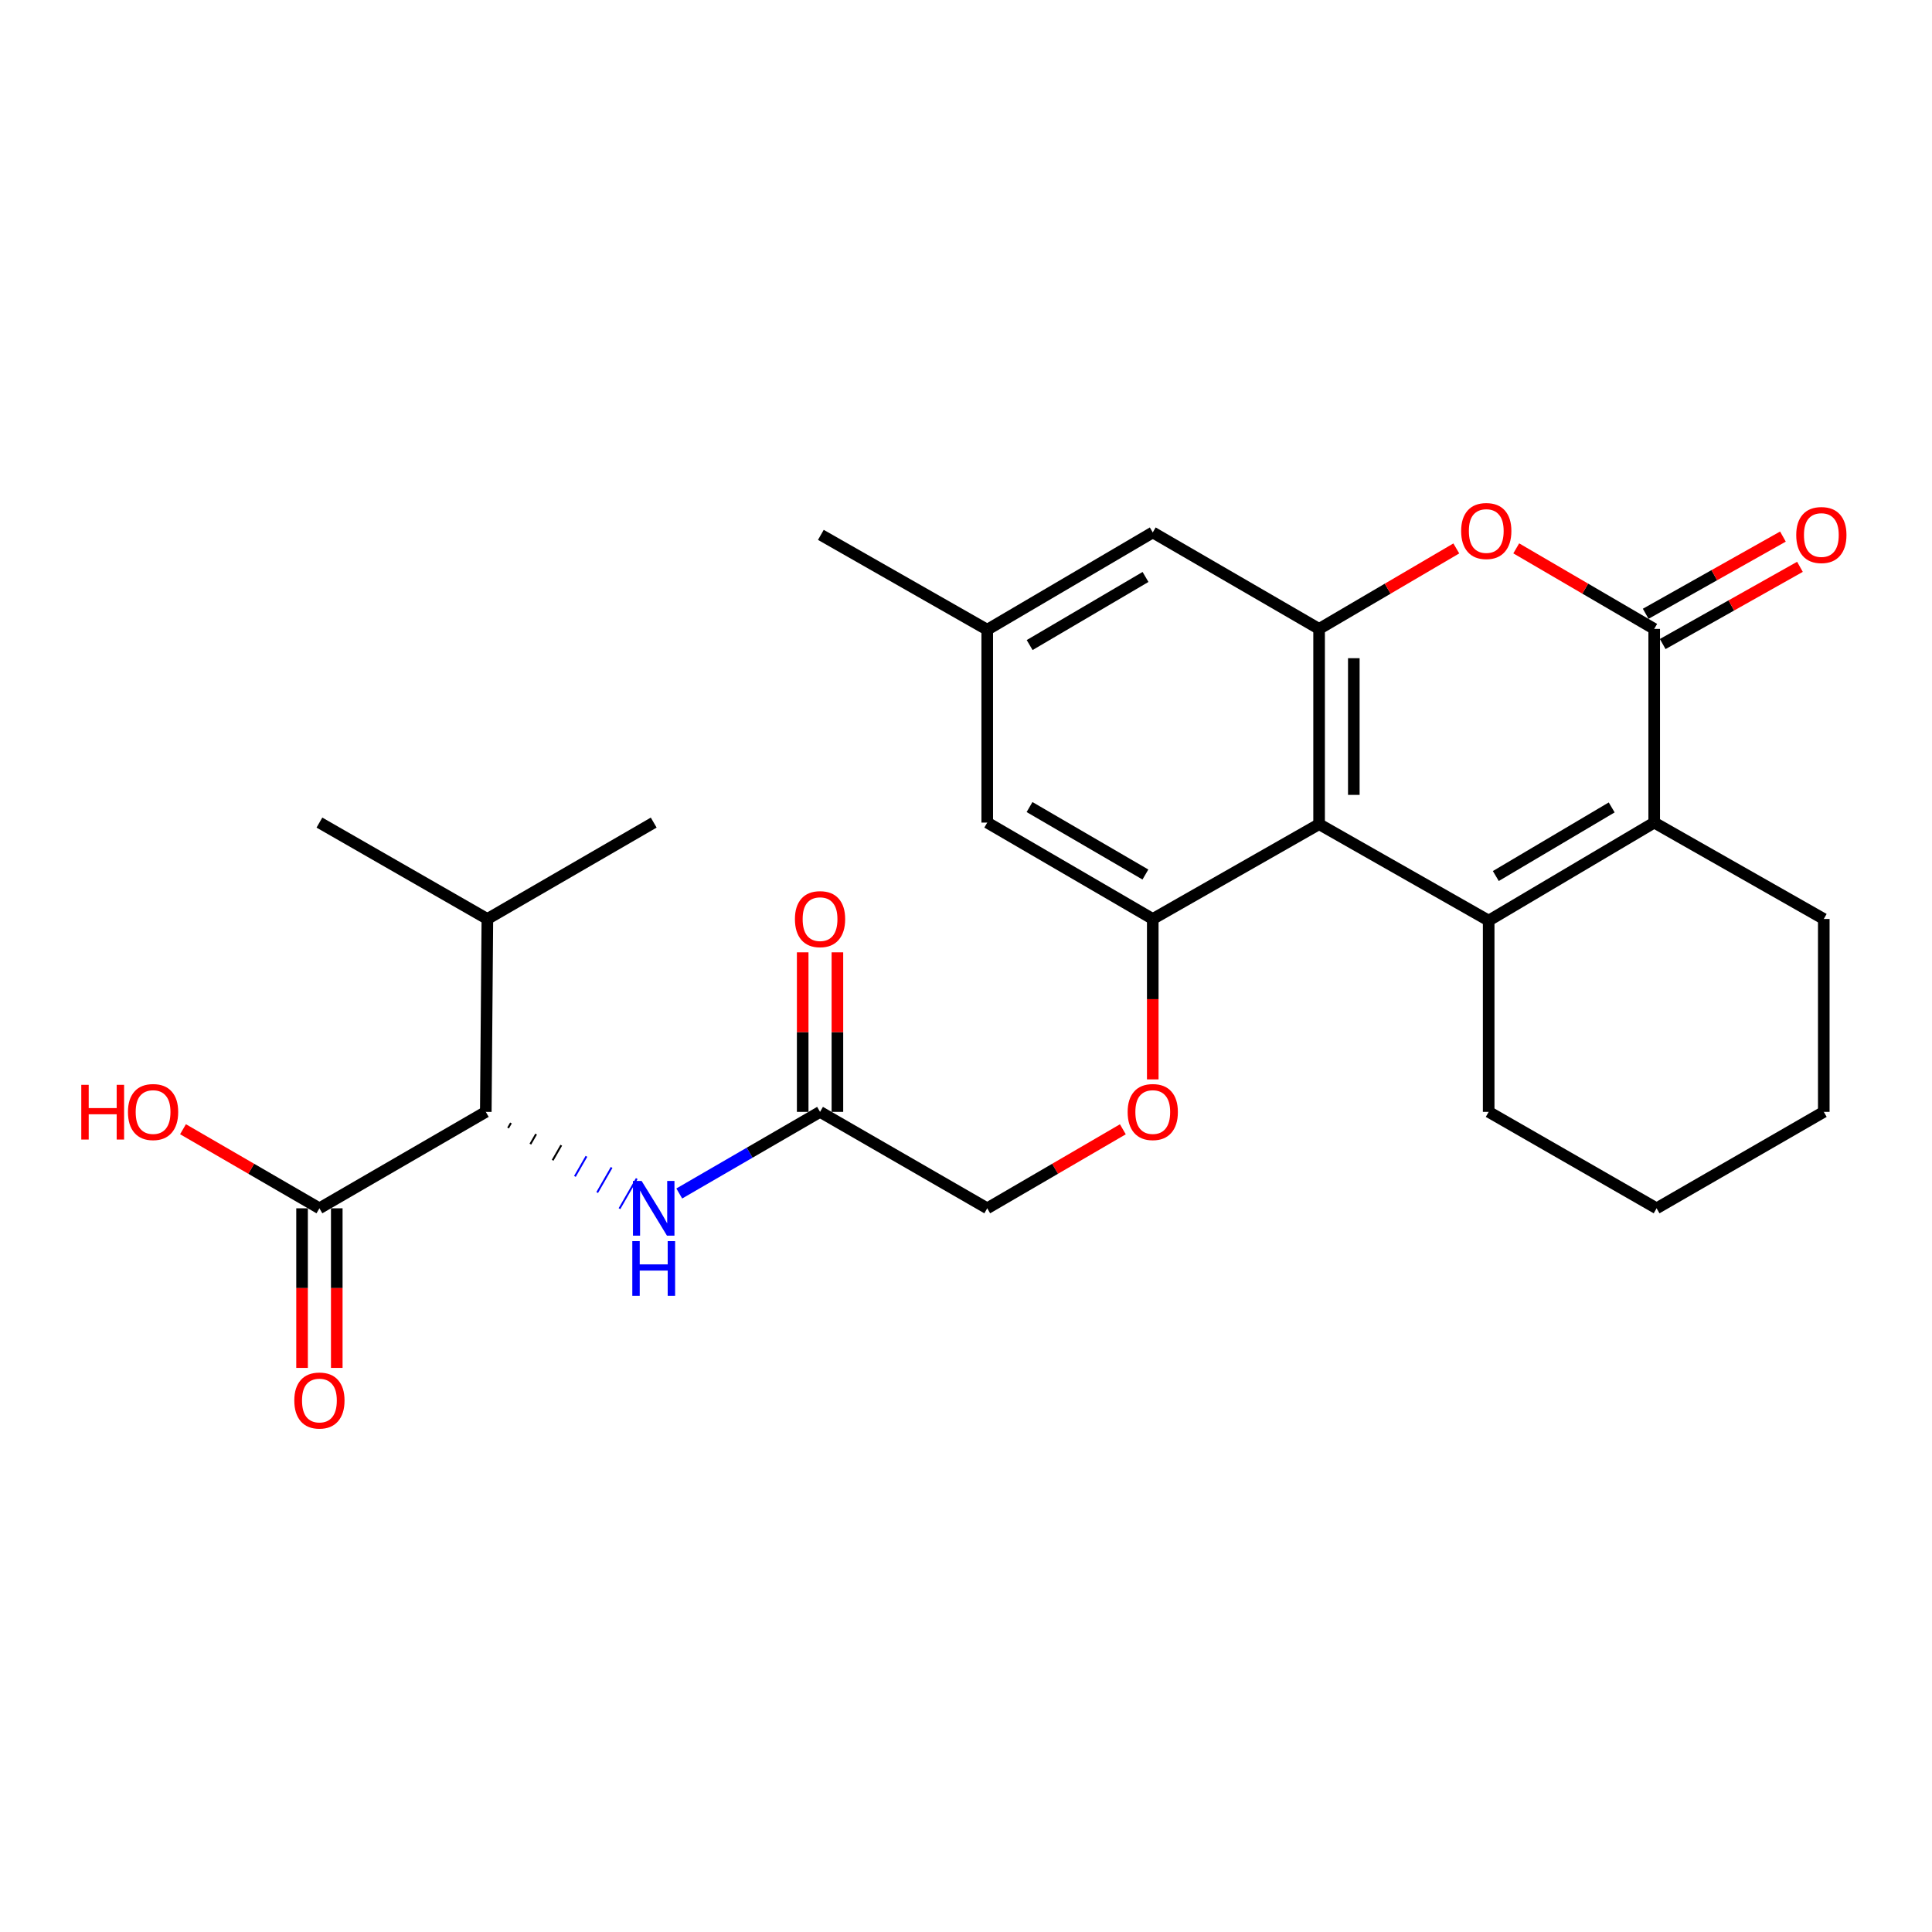 <?xml version='1.0' encoding='iso-8859-1'?>
<svg version='1.1' baseProfile='full'
              xmlns='http://www.w3.org/2000/svg'
                      xmlns:rdkit='http://www.rdkit.org/xml'
                      xmlns:xlink='http://www.w3.org/1999/xlink'
                  xml:space='preserve'
width='1000px' height='1000px' viewBox='0 0 1000 1000'>
<!-- END OF HEADER -->
<rect style='opacity:1.0;fill:#FFFFFF;stroke:none' width='1000' height='1000' x='0' y='0'> </rect>
<path class='bond-0' d='M 770.536,476.502 L 682.763,426.591' style='fill:none;fill-rule:evenodd;stroke:#000000;stroke-width:6px;stroke-linecap:butt;stroke-linejoin:miter;stroke-opacity:1' />
<path class='bond-1' d='M 770.536,476.502 L 856.213,425.772' style='fill:none;fill-rule:evenodd;stroke:#000000;stroke-width:6px;stroke-linecap:butt;stroke-linejoin:miter;stroke-opacity:1' />
<path class='bond-1' d='M 774.234,453.431 L 834.207,417.921' style='fill:none;fill-rule:evenodd;stroke:#000000;stroke-width:6px;stroke-linecap:butt;stroke-linejoin:miter;stroke-opacity:1' />
<path class='bond-18' d='M 770.536,476.502 L 770.536,575.505' style='fill:none;fill-rule:evenodd;stroke:#000000;stroke-width:6px;stroke-linecap:butt;stroke-linejoin:miter;stroke-opacity:1' />
<path class='bond-3' d='M 682.763,426.591 L 682.763,325.522' style='fill:none;fill-rule:evenodd;stroke:#000000;stroke-width:6px;stroke-linecap:butt;stroke-linejoin:miter;stroke-opacity:1' />
<path class='bond-3' d='M 700.731,411.431 L 700.731,340.682' style='fill:none;fill-rule:evenodd;stroke:#000000;stroke-width:6px;stroke-linecap:butt;stroke-linejoin:miter;stroke-opacity:1' />
<path class='bond-5' d='M 682.763,426.591 L 596.667,475.663' style='fill:none;fill-rule:evenodd;stroke:#000000;stroke-width:6px;stroke-linecap:butt;stroke-linejoin:miter;stroke-opacity:1' />
<path class='bond-2' d='M 856.213,425.772 L 856.213,325.522' style='fill:none;fill-rule:evenodd;stroke:#000000;stroke-width:6px;stroke-linecap:butt;stroke-linejoin:miter;stroke-opacity:1' />
<path class='bond-21' d='M 856.213,425.772 L 943.986,475.663' style='fill:none;fill-rule:evenodd;stroke:#000000;stroke-width:6px;stroke-linecap:butt;stroke-linejoin:miter;stroke-opacity:1' />
<path class='bond-4' d='M 856.213,325.522 L 820.509,304.676' style='fill:none;fill-rule:evenodd;stroke:#000000;stroke-width:6px;stroke-linecap:butt;stroke-linejoin:miter;stroke-opacity:1' />
<path class='bond-4' d='M 820.509,304.676 L 784.805,283.831' style='fill:none;fill-rule:evenodd;stroke:#FF0000;stroke-width:6px;stroke-linecap:butt;stroke-linejoin:miter;stroke-opacity:1' />
<path class='bond-13' d='M 860.618,333.351 L 896.135,313.37' style='fill:none;fill-rule:evenodd;stroke:#000000;stroke-width:6px;stroke-linecap:butt;stroke-linejoin:miter;stroke-opacity:1' />
<path class='bond-13' d='M 896.135,313.37 L 931.652,293.388' style='fill:none;fill-rule:evenodd;stroke:#FF0000;stroke-width:6px;stroke-linecap:butt;stroke-linejoin:miter;stroke-opacity:1' />
<path class='bond-13' d='M 851.808,317.692 L 887.325,297.71' style='fill:none;fill-rule:evenodd;stroke:#000000;stroke-width:6px;stroke-linecap:butt;stroke-linejoin:miter;stroke-opacity:1' />
<path class='bond-13' d='M 887.325,297.71 L 922.842,277.729' style='fill:none;fill-rule:evenodd;stroke:#FF0000;stroke-width:6px;stroke-linecap:butt;stroke-linejoin:miter;stroke-opacity:1' />
<path class='bond-11' d='M 682.763,325.522 L 596.667,275.591' style='fill:none;fill-rule:evenodd;stroke:#000000;stroke-width:6px;stroke-linecap:butt;stroke-linejoin:miter;stroke-opacity:1' />
<path class='bond-28' d='M 682.763,325.522 L 718.272,304.695' style='fill:none;fill-rule:evenodd;stroke:#000000;stroke-width:6px;stroke-linecap:butt;stroke-linejoin:miter;stroke-opacity:1' />
<path class='bond-28' d='M 718.272,304.695 L 753.781,283.868' style='fill:none;fill-rule:evenodd;stroke:#FF0000;stroke-width:6px;stroke-linecap:butt;stroke-linejoin:miter;stroke-opacity:1' />
<path class='bond-10' d='M 596.667,475.663 L 596.667,517.176' style='fill:none;fill-rule:evenodd;stroke:#000000;stroke-width:6px;stroke-linecap:butt;stroke-linejoin:miter;stroke-opacity:1' />
<path class='bond-10' d='M 596.667,517.176 L 596.667,558.689' style='fill:none;fill-rule:evenodd;stroke:#FF0000;stroke-width:6px;stroke-linecap:butt;stroke-linejoin:miter;stroke-opacity:1' />
<path class='bond-12' d='M 596.667,475.663 L 510.991,425.772' style='fill:none;fill-rule:evenodd;stroke:#000000;stroke-width:6px;stroke-linecap:butt;stroke-linejoin:miter;stroke-opacity:1' />
<path class='bond-12' d='M 592.858,452.652 L 532.884,417.729' style='fill:none;fill-rule:evenodd;stroke:#000000;stroke-width:6px;stroke-linecap:butt;stroke-linejoin:miter;stroke-opacity:1' />
<path class='bond-6' d='M 262.977,583.854 L 264.468,581.257' style='fill:none;fill-rule:evenodd;stroke:#000000;stroke-width:1.0px;stroke-linecap:butt;stroke-linejoin:miter;stroke-opacity:1' />
<path class='bond-6' d='M 274.51,592.203 L 277.492,587.009' style='fill:none;fill-rule:evenodd;stroke:#000000;stroke-width:1.0px;stroke-linecap:butt;stroke-linejoin:miter;stroke-opacity:1' />
<path class='bond-6' d='M 286.042,600.552 L 290.516,592.762' style='fill:none;fill-rule:evenodd;stroke:#000000;stroke-width:1.0px;stroke-linecap:butt;stroke-linejoin:miter;stroke-opacity:1' />
<path class='bond-6' d='M 297.575,608.901 L 303.54,598.514' style='fill:none;fill-rule:evenodd;stroke:#0000FF;stroke-width:1.0px;stroke-linecap:butt;stroke-linejoin:miter;stroke-opacity:1' />
<path class='bond-6' d='M 309.107,617.251 L 316.564,604.266' style='fill:none;fill-rule:evenodd;stroke:#0000FF;stroke-width:1.0px;stroke-linecap:butt;stroke-linejoin:miter;stroke-opacity:1' />
<path class='bond-6' d='M 320.64,625.6 L 329.587,610.018' style='fill:none;fill-rule:evenodd;stroke:#0000FF;stroke-width:1.0px;stroke-linecap:butt;stroke-linejoin:miter;stroke-opacity:1' />
<path class='bond-7' d='M 251.445,575.505 L 165.329,625.415' style='fill:none;fill-rule:evenodd;stroke:#000000;stroke-width:6px;stroke-linecap:butt;stroke-linejoin:miter;stroke-opacity:1' />
<path class='bond-19' d='M 251.445,575.505 L 252.263,475.663' style='fill:none;fill-rule:evenodd;stroke:#000000;stroke-width:6px;stroke-linecap:butt;stroke-linejoin:miter;stroke-opacity:1' />
<path class='bond-14' d='M 156.345,625.415 L 156.345,666.719' style='fill:none;fill-rule:evenodd;stroke:#000000;stroke-width:6px;stroke-linecap:butt;stroke-linejoin:miter;stroke-opacity:1' />
<path class='bond-14' d='M 156.345,666.719 L 156.345,708.022' style='fill:none;fill-rule:evenodd;stroke:#FF0000;stroke-width:6px;stroke-linecap:butt;stroke-linejoin:miter;stroke-opacity:1' />
<path class='bond-14' d='M 174.312,625.415 L 174.312,666.719' style='fill:none;fill-rule:evenodd;stroke:#000000;stroke-width:6px;stroke-linecap:butt;stroke-linejoin:miter;stroke-opacity:1' />
<path class='bond-14' d='M 174.312,666.719 L 174.312,708.022' style='fill:none;fill-rule:evenodd;stroke:#FF0000;stroke-width:6px;stroke-linecap:butt;stroke-linejoin:miter;stroke-opacity:1' />
<path class='bond-20' d='M 165.329,625.415 L 130.024,604.949' style='fill:none;fill-rule:evenodd;stroke:#000000;stroke-width:6px;stroke-linecap:butt;stroke-linejoin:miter;stroke-opacity:1' />
<path class='bond-20' d='M 130.024,604.949 L 94.72,584.483' style='fill:none;fill-rule:evenodd;stroke:#FF0000;stroke-width:6px;stroke-linecap:butt;stroke-linejoin:miter;stroke-opacity:1' />
<path class='bond-8' d='M 351.587,617.747 L 388.021,596.626' style='fill:none;fill-rule:evenodd;stroke:#0000FF;stroke-width:6px;stroke-linecap:butt;stroke-linejoin:miter;stroke-opacity:1' />
<path class='bond-8' d='M 388.021,596.626 L 424.455,575.505' style='fill:none;fill-rule:evenodd;stroke:#000000;stroke-width:6px;stroke-linecap:butt;stroke-linejoin:miter;stroke-opacity:1' />
<path class='bond-9' d='M 424.455,575.505 L 510.991,625.415' style='fill:none;fill-rule:evenodd;stroke:#000000;stroke-width:6px;stroke-linecap:butt;stroke-linejoin:miter;stroke-opacity:1' />
<path class='bond-16' d='M 433.439,575.505 L 433.439,534.212' style='fill:none;fill-rule:evenodd;stroke:#000000;stroke-width:6px;stroke-linecap:butt;stroke-linejoin:miter;stroke-opacity:1' />
<path class='bond-16' d='M 433.439,534.212 L 433.439,492.919' style='fill:none;fill-rule:evenodd;stroke:#FF0000;stroke-width:6px;stroke-linecap:butt;stroke-linejoin:miter;stroke-opacity:1' />
<path class='bond-16' d='M 415.471,575.505 L 415.471,534.212' style='fill:none;fill-rule:evenodd;stroke:#000000;stroke-width:6px;stroke-linecap:butt;stroke-linejoin:miter;stroke-opacity:1' />
<path class='bond-16' d='M 415.471,534.212 L 415.471,492.919' style='fill:none;fill-rule:evenodd;stroke:#FF0000;stroke-width:6px;stroke-linecap:butt;stroke-linejoin:miter;stroke-opacity:1' />
<path class='bond-17' d='M 581.188,584.522 L 546.09,604.969' style='fill:none;fill-rule:evenodd;stroke:#FF0000;stroke-width:6px;stroke-linecap:butt;stroke-linejoin:miter;stroke-opacity:1' />
<path class='bond-17' d='M 546.09,604.969 L 510.991,625.415' style='fill:none;fill-rule:evenodd;stroke:#000000;stroke-width:6px;stroke-linecap:butt;stroke-linejoin:miter;stroke-opacity:1' />
<path class='bond-29' d='M 596.667,275.591 L 510.991,325.941' style='fill:none;fill-rule:evenodd;stroke:#000000;stroke-width:6px;stroke-linecap:butt;stroke-linejoin:miter;stroke-opacity:1' />
<path class='bond-29' d='M 592.919,298.634 L 532.946,333.879' style='fill:none;fill-rule:evenodd;stroke:#000000;stroke-width:6px;stroke-linecap:butt;stroke-linejoin:miter;stroke-opacity:1' />
<path class='bond-15' d='M 510.991,425.772 L 510.991,325.941' style='fill:none;fill-rule:evenodd;stroke:#000000;stroke-width:6px;stroke-linecap:butt;stroke-linejoin:miter;stroke-opacity:1' />
<path class='bond-22' d='M 510.991,325.941 L 424.874,276.849' style='fill:none;fill-rule:evenodd;stroke:#000000;stroke-width:6px;stroke-linecap:butt;stroke-linejoin:miter;stroke-opacity:1' />
<path class='bond-25' d='M 770.536,575.505 L 857.451,625.415' style='fill:none;fill-rule:evenodd;stroke:#000000;stroke-width:6px;stroke-linecap:butt;stroke-linejoin:miter;stroke-opacity:1' />
<path class='bond-23' d='M 252.263,475.663 L 338.359,425.772' style='fill:none;fill-rule:evenodd;stroke:#000000;stroke-width:6px;stroke-linecap:butt;stroke-linejoin:miter;stroke-opacity:1' />
<path class='bond-24' d='M 252.263,475.663 L 165.329,425.772' style='fill:none;fill-rule:evenodd;stroke:#000000;stroke-width:6px;stroke-linecap:butt;stroke-linejoin:miter;stroke-opacity:1' />
<path class='bond-27' d='M 943.986,475.663 L 943.986,575.505' style='fill:none;fill-rule:evenodd;stroke:#000000;stroke-width:6px;stroke-linecap:butt;stroke-linejoin:miter;stroke-opacity:1' />
<path class='bond-26' d='M 857.451,625.415 L 943.986,575.505' style='fill:none;fill-rule:evenodd;stroke:#000000;stroke-width:6px;stroke-linecap:butt;stroke-linejoin:miter;stroke-opacity:1' />
<path  class='atom-5' d='M 756.289 274.852
Q 756.289 268.052, 759.649 264.252
Q 763.009 260.452, 769.289 260.452
Q 775.569 260.452, 778.929 264.252
Q 782.289 268.052, 782.289 274.852
Q 782.289 281.732, 778.889 285.652
Q 775.489 289.532, 769.289 289.532
Q 763.049 289.532, 759.649 285.652
Q 756.289 281.772, 756.289 274.852
M 769.289 286.332
Q 773.609 286.332, 775.929 283.452
Q 778.289 280.532, 778.289 274.852
Q 778.289 269.292, 775.929 266.492
Q 773.609 263.652, 769.289 263.652
Q 764.969 263.652, 762.609 266.452
Q 760.289 269.252, 760.289 274.852
Q 760.289 280.572, 762.609 283.452
Q 764.969 286.332, 769.289 286.332
' fill='#FF0000'/>
<path  class='atom-9' d='M 332.099 611.255
L 341.379 626.255
Q 342.299 627.735, 343.779 630.415
Q 345.259 633.095, 345.339 633.255
L 345.339 611.255
L 349.099 611.255
L 349.099 639.575
L 345.219 639.575
L 335.259 623.175
Q 334.099 621.255, 332.859 619.055
Q 331.659 616.855, 331.299 616.175
L 331.299 639.575
L 327.619 639.575
L 327.619 611.255
L 332.099 611.255
' fill='#0000FF'/>
<path  class='atom-9' d='M 327.279 642.407
L 331.119 642.407
L 331.119 654.447
L 345.599 654.447
L 345.599 642.407
L 349.439 642.407
L 349.439 670.727
L 345.599 670.727
L 345.599 657.647
L 331.119 657.647
L 331.119 670.727
L 327.279 670.727
L 327.279 642.407
' fill='#0000FF'/>
<path  class='atom-11' d='M 583.667 575.585
Q 583.667 568.785, 587.027 564.985
Q 590.387 561.185, 596.667 561.185
Q 602.947 561.185, 606.307 564.985
Q 609.667 568.785, 609.667 575.585
Q 609.667 582.465, 606.267 586.385
Q 602.867 590.265, 596.667 590.265
Q 590.427 590.265, 587.027 586.385
Q 583.667 582.505, 583.667 575.585
M 596.667 587.065
Q 600.987 587.065, 603.307 584.185
Q 605.667 581.265, 605.667 575.585
Q 605.667 570.025, 603.307 567.225
Q 600.987 564.385, 596.667 564.385
Q 592.347 564.385, 589.987 567.185
Q 587.667 569.985, 587.667 575.585
Q 587.667 581.305, 589.987 584.185
Q 592.347 587.065, 596.667 587.065
' fill='#FF0000'/>
<path  class='atom-14' d='M 929.729 276.929
Q 929.729 270.129, 933.089 266.329
Q 936.449 262.529, 942.729 262.529
Q 949.009 262.529, 952.369 266.329
Q 955.729 270.129, 955.729 276.929
Q 955.729 283.809, 952.329 287.729
Q 948.929 291.609, 942.729 291.609
Q 936.489 291.609, 933.089 287.729
Q 929.729 283.849, 929.729 276.929
M 942.729 288.409
Q 947.049 288.409, 949.369 285.529
Q 951.729 282.609, 951.729 276.929
Q 951.729 271.369, 949.369 268.569
Q 947.049 265.729, 942.729 265.729
Q 938.409 265.729, 936.049 268.529
Q 933.729 271.329, 933.729 276.929
Q 933.729 282.649, 936.049 285.529
Q 938.409 288.409, 942.729 288.409
' fill='#FF0000'/>
<path  class='atom-15' d='M 152.329 724.908
Q 152.329 718.108, 155.689 714.308
Q 159.049 710.508, 165.329 710.508
Q 171.609 710.508, 174.969 714.308
Q 178.329 718.108, 178.329 724.908
Q 178.329 731.788, 174.929 735.708
Q 171.529 739.588, 165.329 739.588
Q 159.089 739.588, 155.689 735.708
Q 152.329 731.828, 152.329 724.908
M 165.329 736.388
Q 169.649 736.388, 171.969 733.508
Q 174.329 730.588, 174.329 724.908
Q 174.329 719.348, 171.969 716.548
Q 169.649 713.708, 165.329 713.708
Q 161.009 713.708, 158.649 716.508
Q 156.329 719.308, 156.329 724.908
Q 156.329 730.628, 158.649 733.508
Q 161.009 736.388, 165.329 736.388
' fill='#FF0000'/>
<path  class='atom-17' d='M 411.455 475.743
Q 411.455 468.943, 414.815 465.143
Q 418.175 461.343, 424.455 461.343
Q 430.735 461.343, 434.095 465.143
Q 437.455 468.943, 437.455 475.743
Q 437.455 482.623, 434.055 486.543
Q 430.655 490.423, 424.455 490.423
Q 418.215 490.423, 414.815 486.543
Q 411.455 482.663, 411.455 475.743
M 424.455 487.223
Q 428.775 487.223, 431.095 484.343
Q 433.455 481.423, 433.455 475.743
Q 433.455 470.183, 431.095 467.383
Q 428.775 464.543, 424.455 464.543
Q 420.135 464.543, 417.775 467.343
Q 415.455 470.143, 415.455 475.743
Q 415.455 481.463, 417.775 484.343
Q 420.135 487.223, 424.455 487.223
' fill='#FF0000'/>
<path  class='atom-21' d='M 42.072 561.505
L 45.912 561.505
L 45.912 573.545
L 60.392 573.545
L 60.392 561.505
L 64.232 561.505
L 64.232 589.825
L 60.392 589.825
L 60.392 576.745
L 45.912 576.745
L 45.912 589.825
L 42.072 589.825
L 42.072 561.505
' fill='#FF0000'/>
<path  class='atom-21' d='M 66.232 575.585
Q 66.232 568.785, 69.592 564.985
Q 72.952 561.185, 79.232 561.185
Q 85.512 561.185, 88.872 564.985
Q 92.232 568.785, 92.232 575.585
Q 92.232 582.465, 88.832 586.385
Q 85.432 590.265, 79.232 590.265
Q 72.992 590.265, 69.592 586.385
Q 66.232 582.505, 66.232 575.585
M 79.232 587.065
Q 83.552 587.065, 85.872 584.185
Q 88.232 581.265, 88.232 575.585
Q 88.232 570.025, 85.872 567.225
Q 83.552 564.385, 79.232 564.385
Q 74.912 564.385, 72.552 567.185
Q 70.232 569.985, 70.232 575.585
Q 70.232 581.305, 72.552 584.185
Q 74.912 587.065, 79.232 587.065
' fill='#FF0000'/>
</svg>
